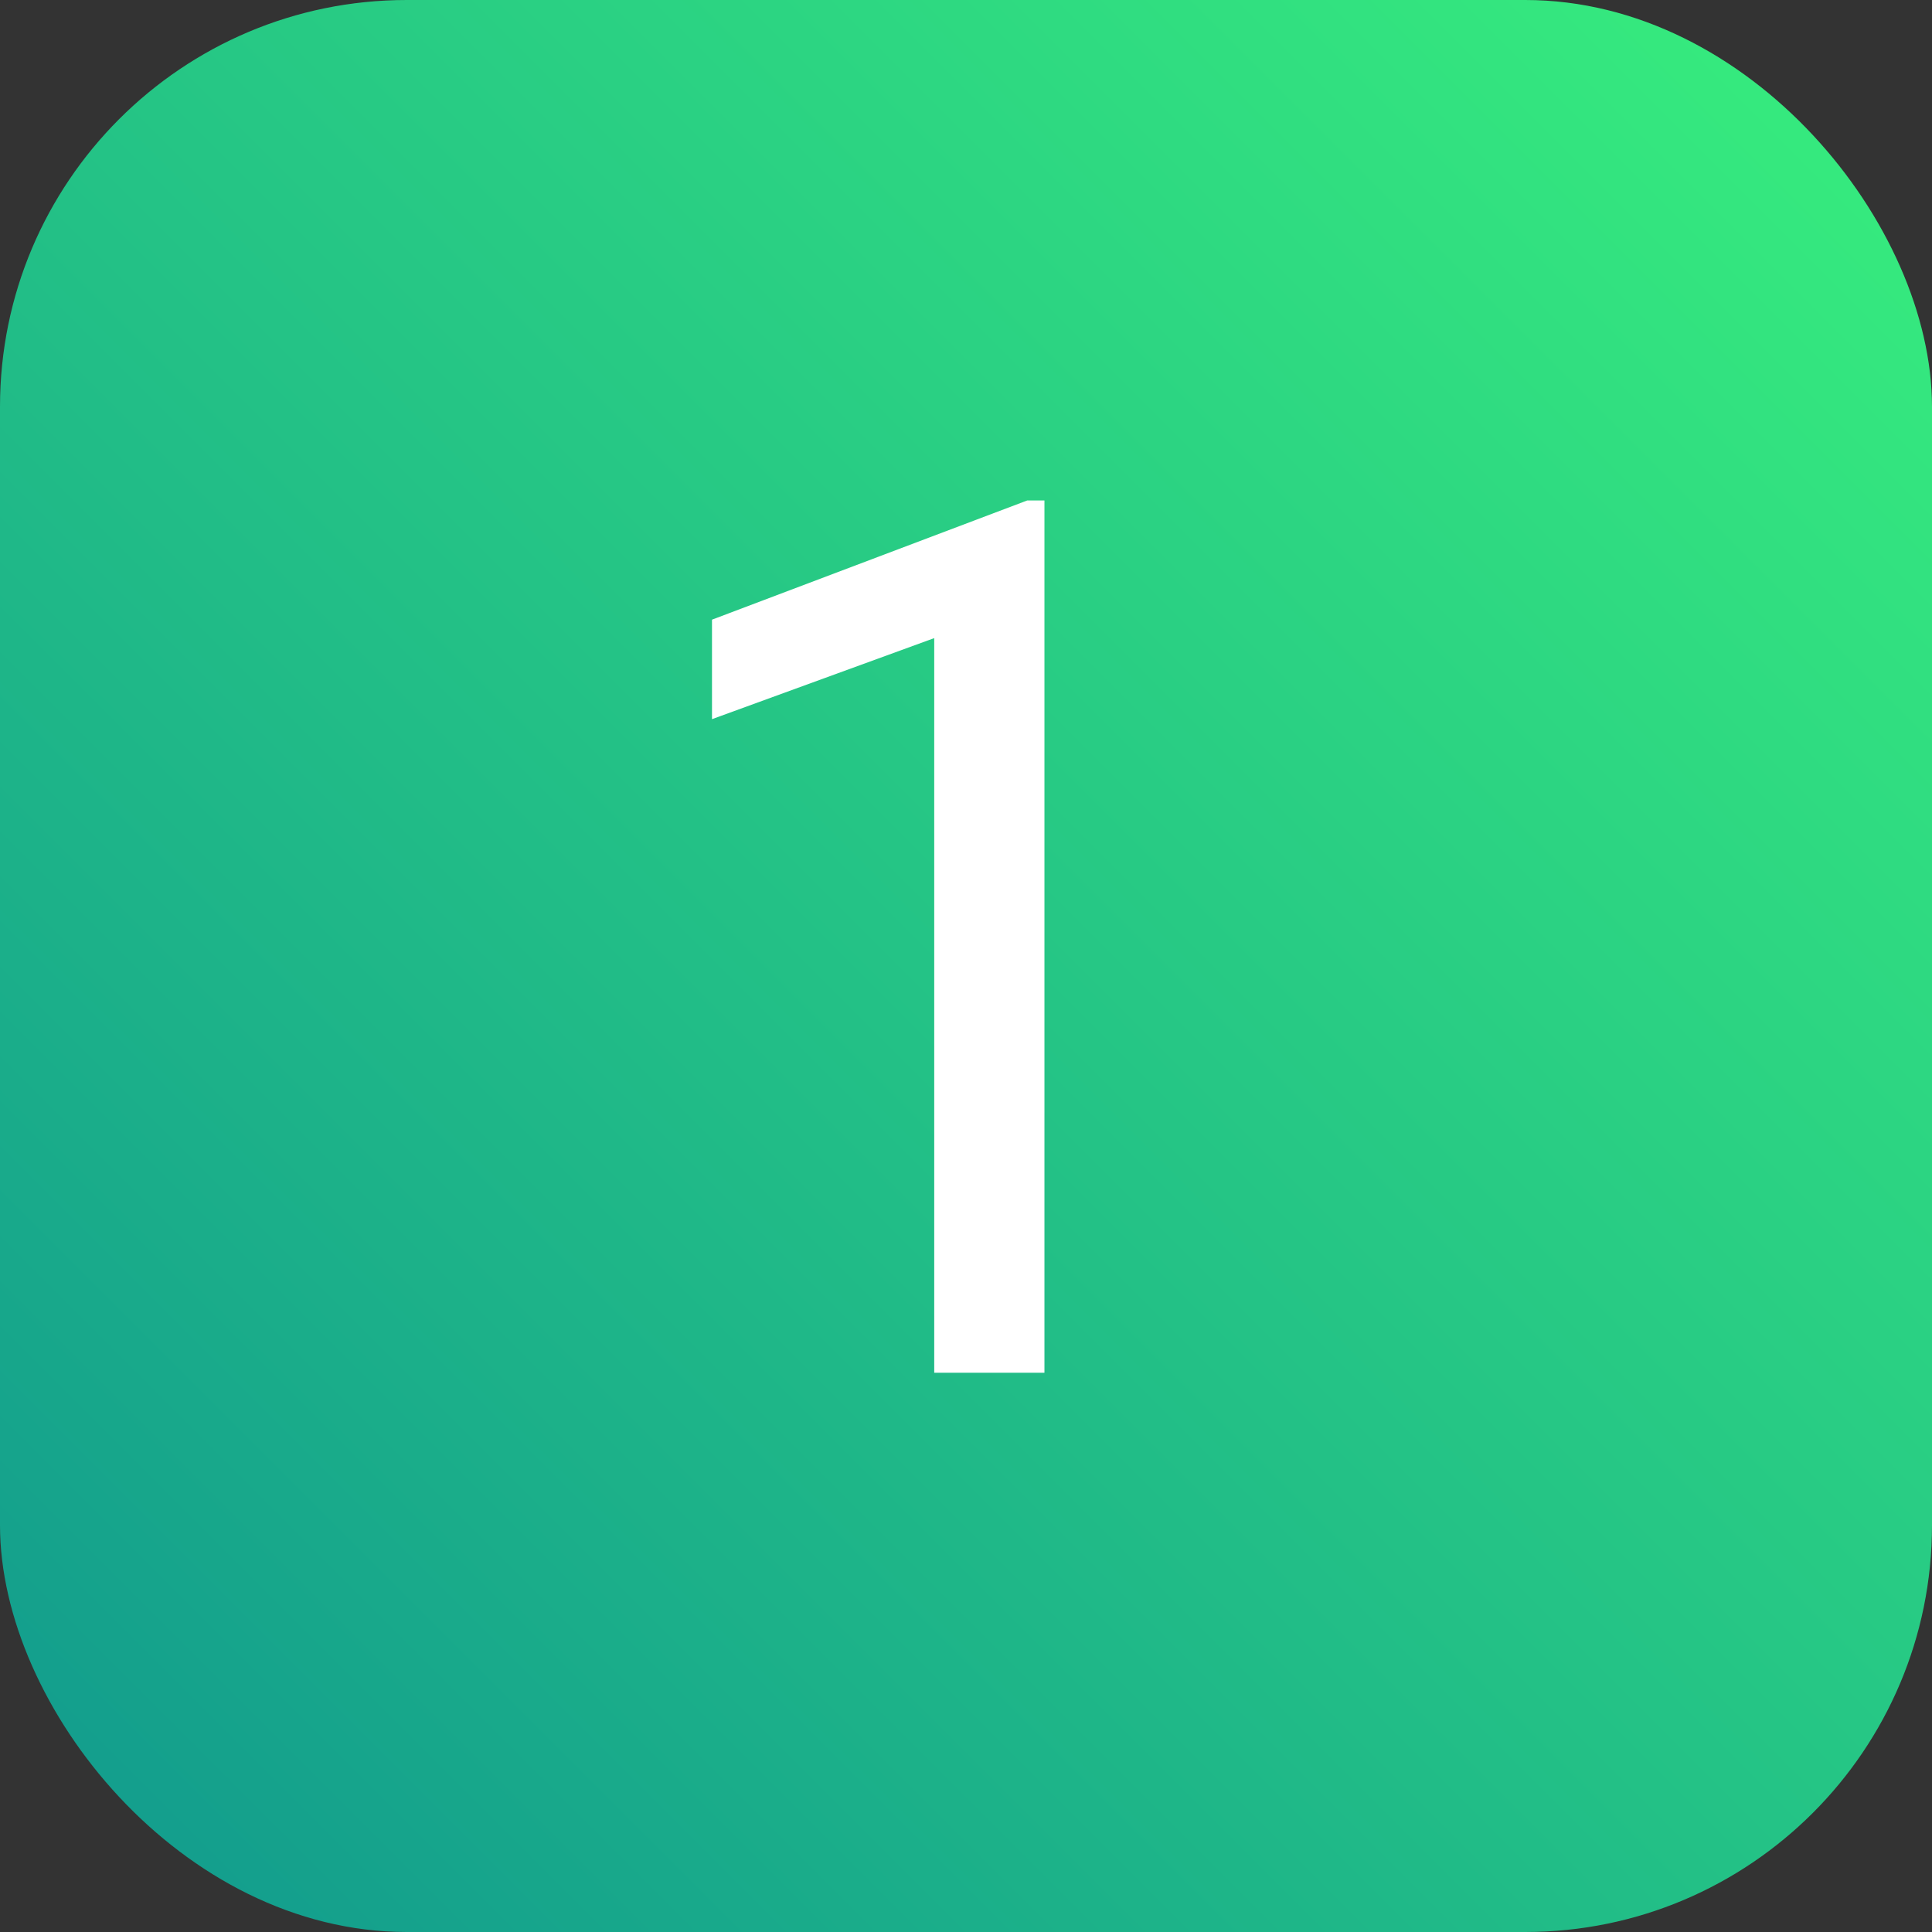 <?xml version="1.0" encoding="UTF-8"?> <svg xmlns="http://www.w3.org/2000/svg" width="38" height="38" viewBox="0 0 38 38" fill="none"><rect x="0" y="0" width="38" height="38" fill="#333333" stroke="none"/> <rect width="38" height="38" rx="8" fill="url(#paint0_linear_1236_3888)"></rect> <path d="M20.543 9.844V27H18.375V12.551L14.004 14.145V12.188L20.203 9.844H20.543Z" fill="white"></path> <defs> <linearGradient id="paint0_linear_1236_3888" x1="0" y1="38" x2="38" y2="0" gradientUnits="userSpaceOnUse"> <stop stop-color="#11998E"></stop> <stop offset="1" stop-color="#38EF7D"></stop> </linearGradient> </defs> </svg> 
